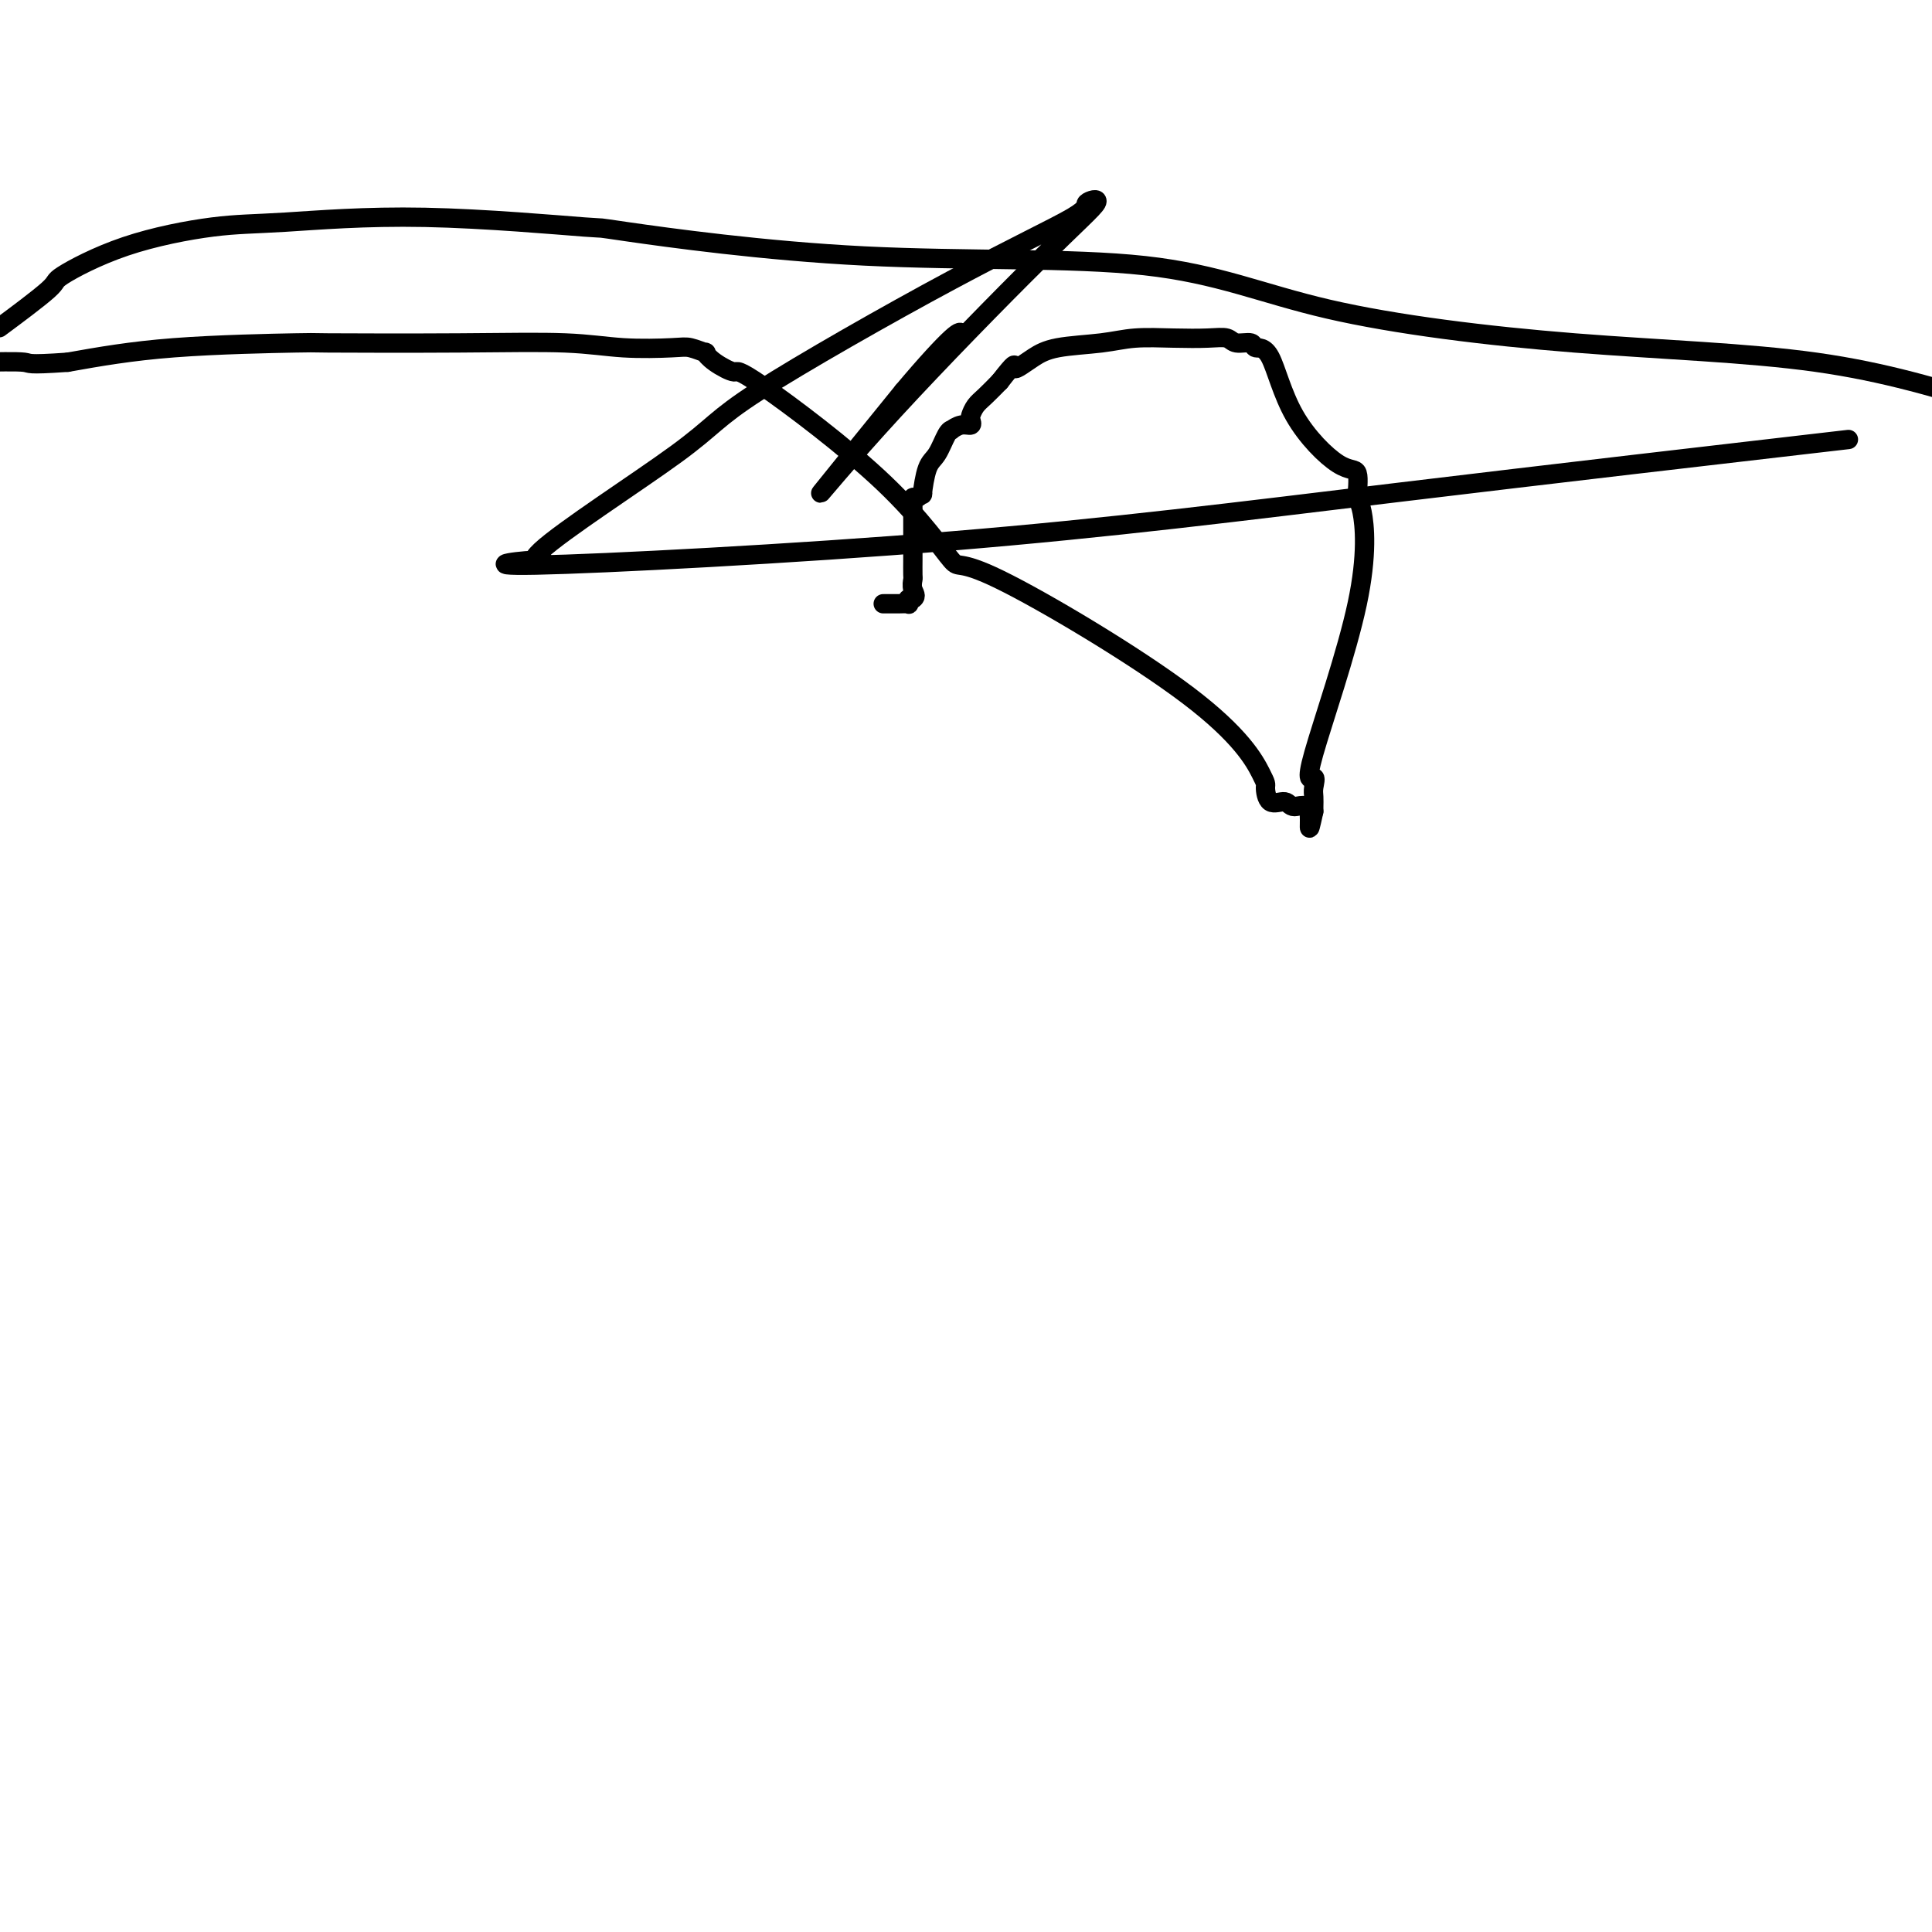 <svg viewBox='0 0 400 400' version='1.1' xmlns='http://www.w3.org/2000/svg' xmlns:xlink='http://www.w3.org/1999/xlink'><g fill='none' stroke='#000000' stroke-width='4' stroke-linecap='round' stroke-linejoin='round'><path d='M183,125c-0.125,-0.000 -0.250,-0.000 0,0c0.250,0.000 0.876,0.001 1,0c0.124,-0.001 -0.255,-0.004 0,0c0.255,0.004 1.144,0.015 2,0c0.856,-0.015 1.680,-0.057 2,0c0.320,0.057 0.137,0.211 0,0c-0.137,-0.211 -0.229,-0.788 0,-1c0.229,-0.212 0.780,-0.061 1,0c0.220,0.061 0.110,0.030 0,0'/><path d='M189,124c0.928,-0.490 0.249,-1.214 0,-2c-0.249,-0.786 -0.067,-1.635 0,-2c0.067,-0.365 0.018,-0.245 0,-1c-0.018,-0.755 -0.005,-2.386 0,-3c0.005,-0.614 0.001,-0.213 0,0c-0.001,0.213 -0.000,0.238 0,0c0.000,-0.238 0.000,-0.740 0,-1c-0.000,-0.260 -0.000,-0.279 0,-1c0.000,-0.721 -0.000,-2.145 0,-3c0.000,-0.855 0.000,-1.142 0,-2c-0.000,-0.858 -0.001,-2.287 0,-3c0.001,-0.713 0.003,-0.712 0,-1c-0.003,-0.288 -0.011,-0.867 0,-1c0.011,-0.133 0.041,0.179 0,0c-0.041,-0.179 -0.152,-0.849 0,-1c0.152,-0.151 0.568,0.219 1,0c0.432,-0.219 0.879,-1.025 1,-1c0.121,0.025 -0.082,0.882 0,0c0.082,-0.882 0.451,-3.503 1,-5c0.549,-1.497 1.277,-1.869 2,-3c0.723,-1.131 1.441,-3.020 2,-4c0.559,-0.980 0.959,-1.050 1,-1c0.041,0.050 -0.277,0.222 0,0c0.277,-0.222 1.148,-0.836 2,-1c0.852,-0.164 1.683,0.123 2,0c0.317,-0.123 0.118,-0.654 0,-1c-0.118,-0.346 -0.155,-0.505 0,-1c0.155,-0.495 0.503,-1.326 1,-2c0.497,-0.674 1.142,-1.193 2,-2c0.858,-0.807 1.929,-1.904 3,-3'/><path d='M207,79c3.439,-4.417 3.037,-3.459 3,-3c-0.037,0.459 0.290,0.421 1,0c0.710,-0.421 1.804,-1.223 3,-2c1.196,-0.777 2.493,-1.528 5,-2c2.507,-0.472 6.223,-0.663 9,-1c2.777,-0.337 4.615,-0.818 7,-1c2.385,-0.182 5.315,-0.064 8,0c2.685,0.064 5.124,0.074 7,0c1.876,-0.074 3.191,-0.232 4,0c0.809,0.232 1.114,0.854 2,1c0.886,0.146 2.355,-0.184 3,0c0.645,0.184 0.468,0.881 1,1c0.532,0.119 1.774,-0.342 3,2c1.226,2.342 2.436,7.485 5,12c2.564,4.515 6.482,8.400 9,10c2.518,1.600 3.636,0.915 4,2c0.364,1.085 -0.024,3.942 0,5c0.024,1.058 0.462,0.318 1,3c0.538,2.682 1.178,8.787 -1,19c-2.178,10.213 -7.172,24.533 -9,31c-1.828,6.467 -0.490,5.081 0,5c0.490,-0.081 0.131,1.143 0,2c-0.131,0.857 -0.035,1.346 0,2c0.035,0.654 0.010,1.473 0,2c-0.010,0.527 -0.005,0.764 0,1'/><path d='M272,168c-1.457,6.693 -0.601,1.926 -1,0c-0.399,-1.926 -2.053,-1.011 -3,-1c-0.947,0.011 -1.187,-0.881 -2,-1c-0.813,-0.119 -2.198,0.535 -3,0c-0.802,-0.535 -1.020,-2.258 -1,-3c0.020,-0.742 0.278,-0.502 -1,-3c-1.278,-2.498 -4.091,-7.732 -15,-16c-10.909,-8.268 -29.915,-19.569 -39,-24c-9.085,-4.431 -8.251,-1.991 -10,-4c-1.749,-2.009 -6.081,-8.465 -14,-16c-7.919,-7.535 -19.426,-16.147 -25,-20c-5.574,-3.853 -5.216,-2.945 -6,-3c-0.784,-0.055 -2.711,-1.073 -4,-2c-1.289,-0.927 -1.940,-1.764 -2,-2c-0.060,-0.236 0.473,0.129 0,0c-0.473,-0.129 -1.951,-0.753 -3,-1c-1.049,-0.247 -1.669,-0.119 -4,0c-2.331,0.119 -6.373,0.228 -10,0c-3.627,-0.228 -6.838,-0.792 -12,-1c-5.162,-0.208 -12.276,-0.061 -22,0c-9.724,0.061 -22.060,0.037 -27,0c-4.940,-0.037 -2.484,-0.087 -7,0c-4.516,0.087 -16.005,0.311 -25,1c-8.995,0.689 -15.498,1.845 -22,3'/><path d='M14,75c-8.867,0.622 -7.533,0.178 -9,0c-1.467,-0.178 -5.733,-0.089 -10,0'/><path d='M1,67c-1.000,0.742 -2.001,1.484 0,0c2.001,-1.484 7.002,-5.195 9,-7c1.998,-1.805 0.992,-1.705 3,-3c2.008,-1.295 7.029,-3.985 13,-6c5.971,-2.015 12.892,-3.354 18,-4c5.108,-0.646 8.402,-0.599 15,-1c6.598,-0.401 16.498,-1.249 29,-1c12.502,0.249 27.604,1.597 33,2c5.396,0.403 1.086,-0.138 9,1c7.914,1.138 28.052,3.956 49,5c20.948,1.044 42.707,0.316 58,2c15.293,1.684 24.120,5.781 38,9c13.880,3.219 32.814,5.559 51,7c18.186,1.441 35.625,1.983 50,4c14.375,2.017 25.688,5.508 37,9'/><path d='M374,92c7.540,-0.874 15.080,-1.747 0,0c-15.080,1.747 -52.779,6.115 -85,10c-32.221,3.885 -58.963,7.289 -92,10c-33.037,2.711 -72.369,4.730 -86,5c-13.631,0.270 -1.562,-1.210 1,-1c2.562,0.210 -4.383,2.109 0,-2c4.383,-4.109 20.096,-14.228 28,-20c7.904,-5.772 8.001,-7.198 17,-13c8.999,-5.802 26.899,-15.980 40,-23c13.101,-7.020 21.403,-10.882 25,-13c3.597,-2.118 2.491,-2.490 3,-3c0.509,-0.510 2.634,-1.156 2,0c-0.634,1.156 -4.026,4.114 -12,12c-7.974,7.886 -20.532,20.700 -30,31c-9.468,10.300 -15.848,18.086 -15,17c0.848,-1.086 8.924,-11.043 17,-21'/><path d='M187,81c4.774,-5.679 8.208,-9.375 10,-11c1.792,-1.625 1.940,-1.179 2,-1c0.060,0.179 0.030,0.089 0,0'/></g>
</svg>